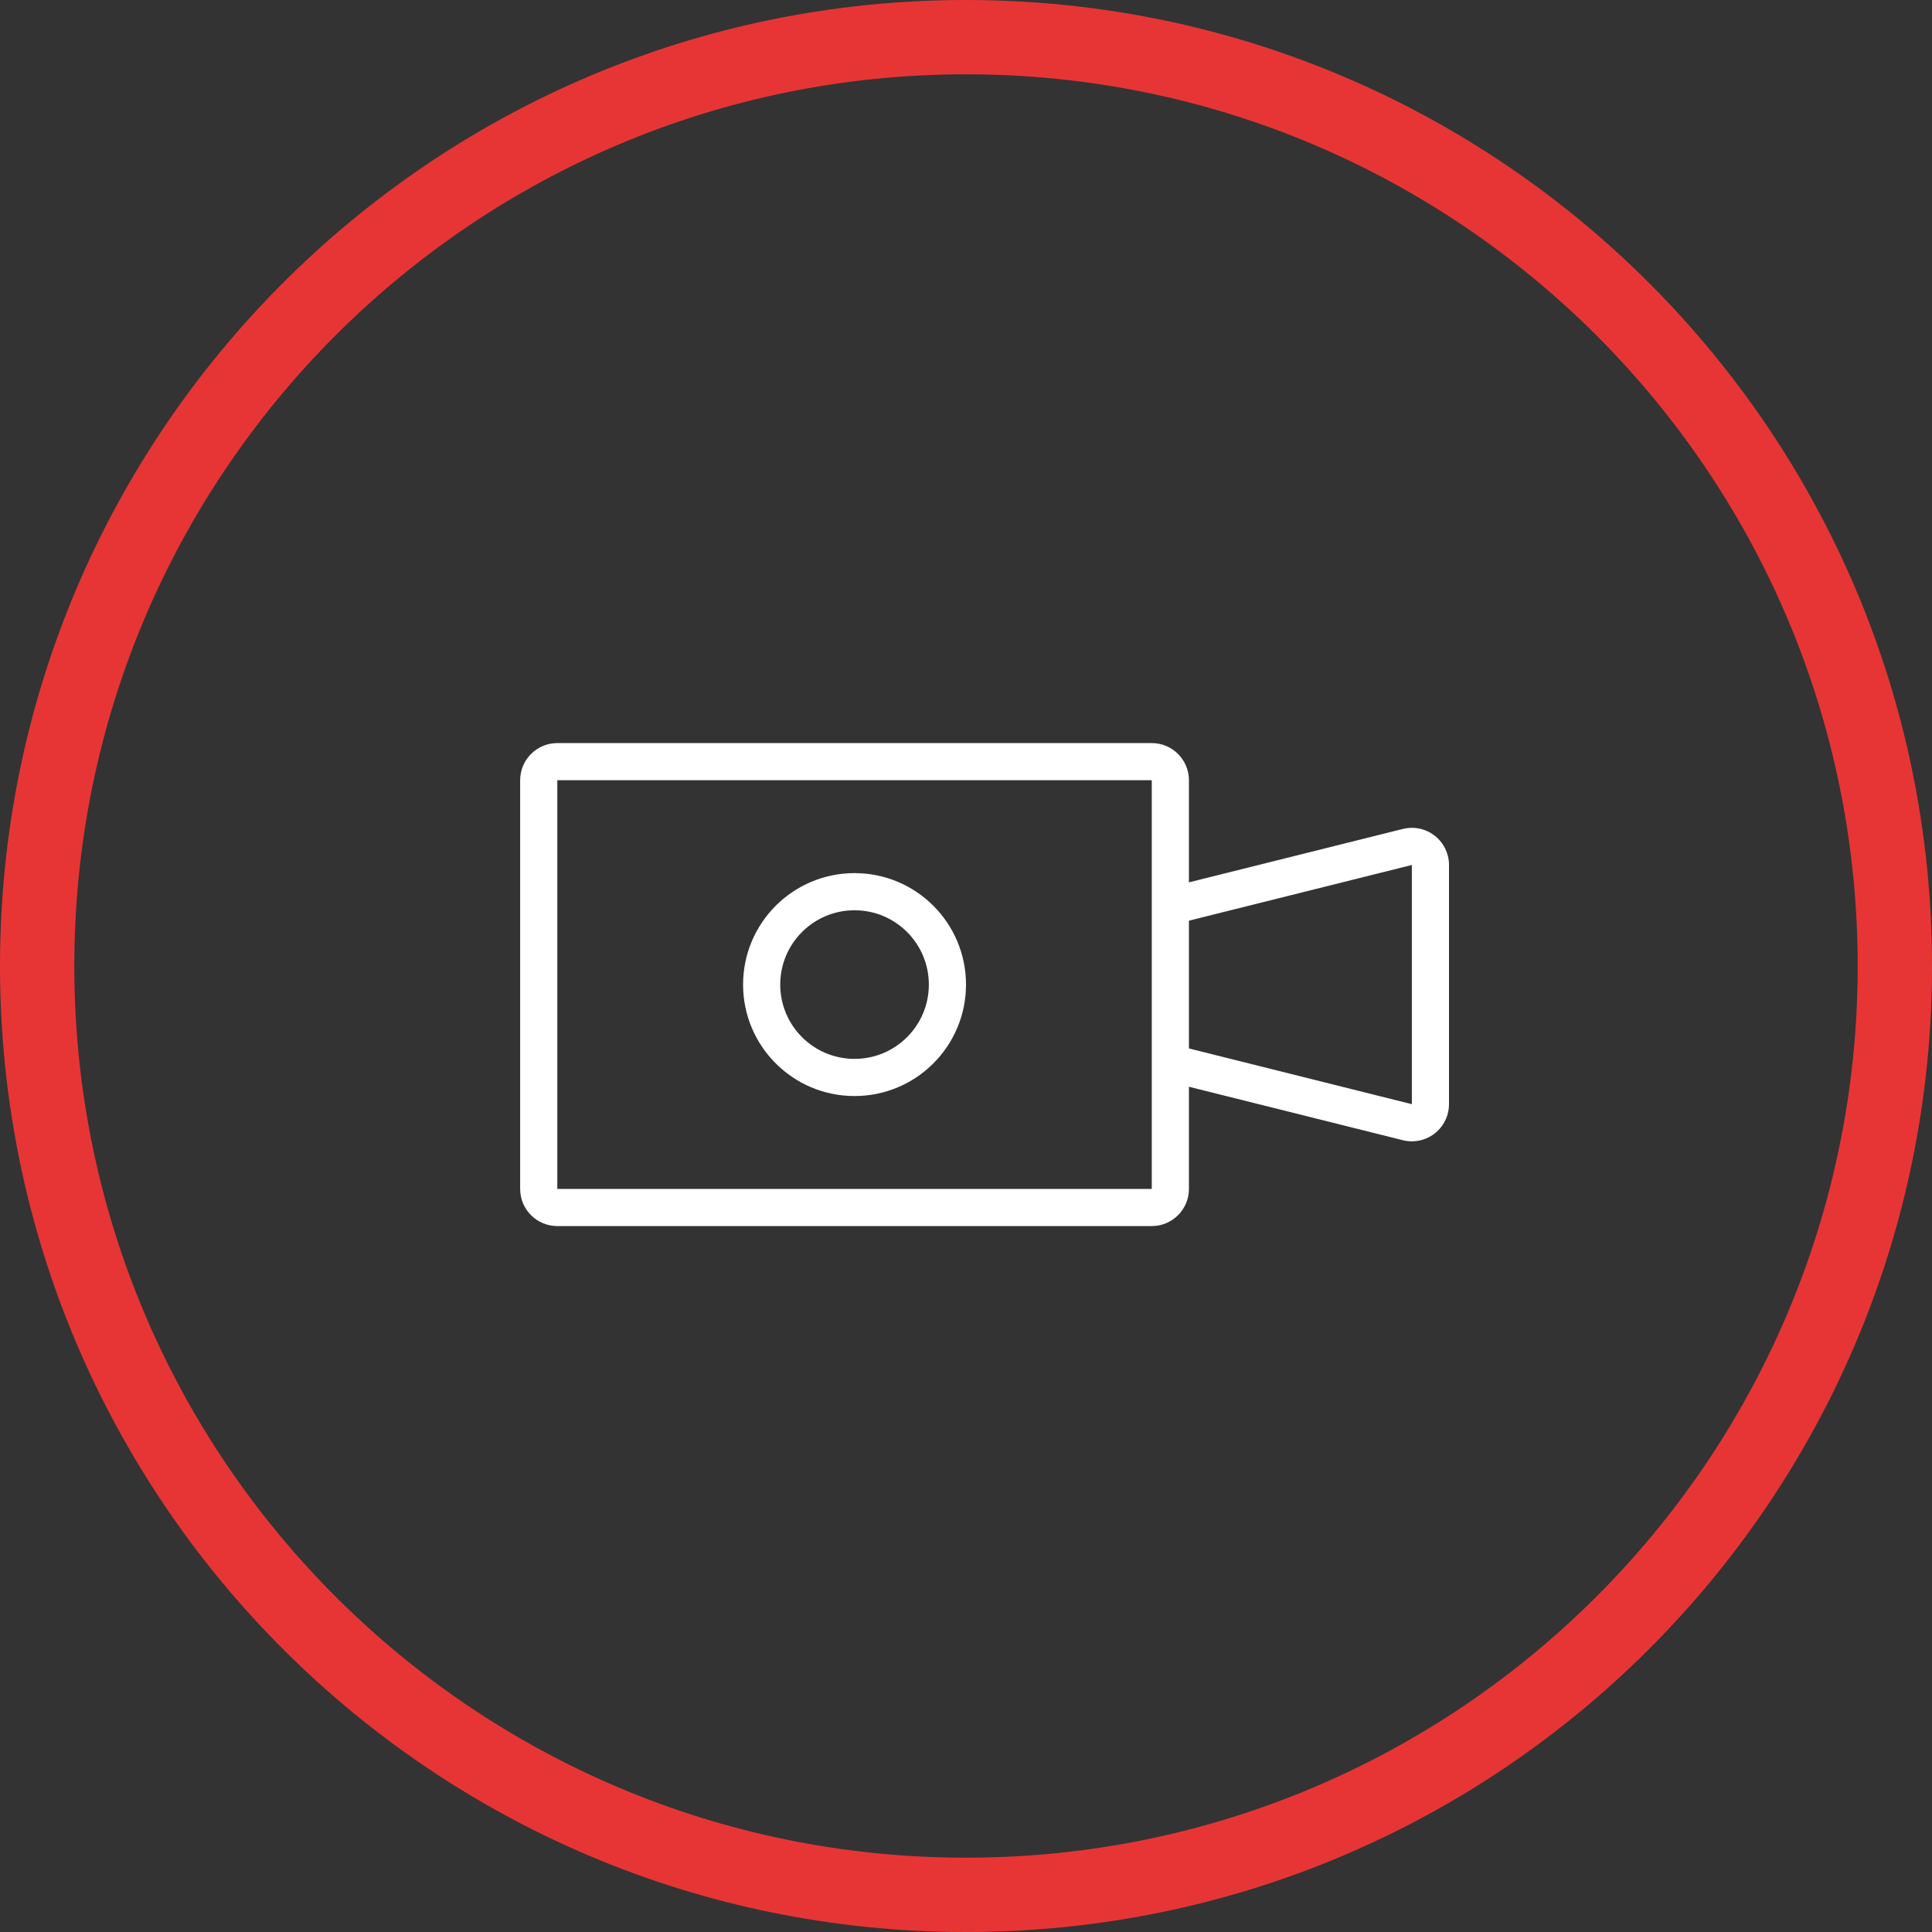 <?xml version="1.0" encoding="UTF-8"?>
<svg width="52px" height="52px" viewBox="0 0 52 52" version="1.1" xmlns="http://www.w3.org/2000/svg" xmlns:xlink="http://www.w3.org/1999/xlink">
    <rect x="0" y="0" width="52" height="52" fill="#333333" stroke="none"/>
    <title>icon-dashcam</title>
    <g id="Page-1" stroke="none" stroke-width="1" fill="none" fill-rule="evenodd">
        <g id="icon-dashcam" fill-rule="nonzero">
            <path d="M26,0 C11.641,0 0,11.641 0,26 C0,40.359 11.641,52 26,52 C40.359,52 52,40.359 52,26 C52,11.641 40.359,0 26,0 Z M26,2 C39.255,2 50,12.745 50,26 C50,39.255 39.255,50 26,50 C12.745,50 2,39.255 2,26 C2,12.745 12.745,2 26,2 Z" id="Rectangle-2-Copy-3" fill="#E73535"></path>
            <path d="M31,20 C31.552,20 32,20.448 32,21 L32,23.749 L37.757,22.311 C38.293,22.177 38.836,22.502 38.97,23.038 C38.99,23.118 39,23.199 39,23.281 L39,29.719 C39,30.272 38.552,30.719 38,30.719 C37.918,30.719 37.837,30.709 37.757,30.689 L32,29.25 L32,32 C32,32.552 31.552,33 31,33 L15,33 C14.448,33 14,32.552 14,32 L14,21 C14,20.448 14.448,20 15,20 L31,20 Z M31,21 L15,21 L15,32 L31,32 L31,21 Z M38,23.281 L32,24.78 L32,28.219 L38,29.719 L38,23.281 Z M23,23.5 C24.657,23.5 26,24.843 26,26.5 C26,28.157 24.657,29.5 23,29.5 C21.343,29.5 20,28.157 20,26.5 C20,24.843 21.343,23.5 23,23.5 Z M23,24.5 C21.895,24.5 21,25.395 21,26.5 C21,27.605 21.895,28.5 23,28.5 C24.105,28.5 25,27.605 25,26.5 C25,25.395 24.105,24.5 23,24.5 Z" id="Shape" fill="#FFFFFF"></path>
        </g>
    </g>
</svg>